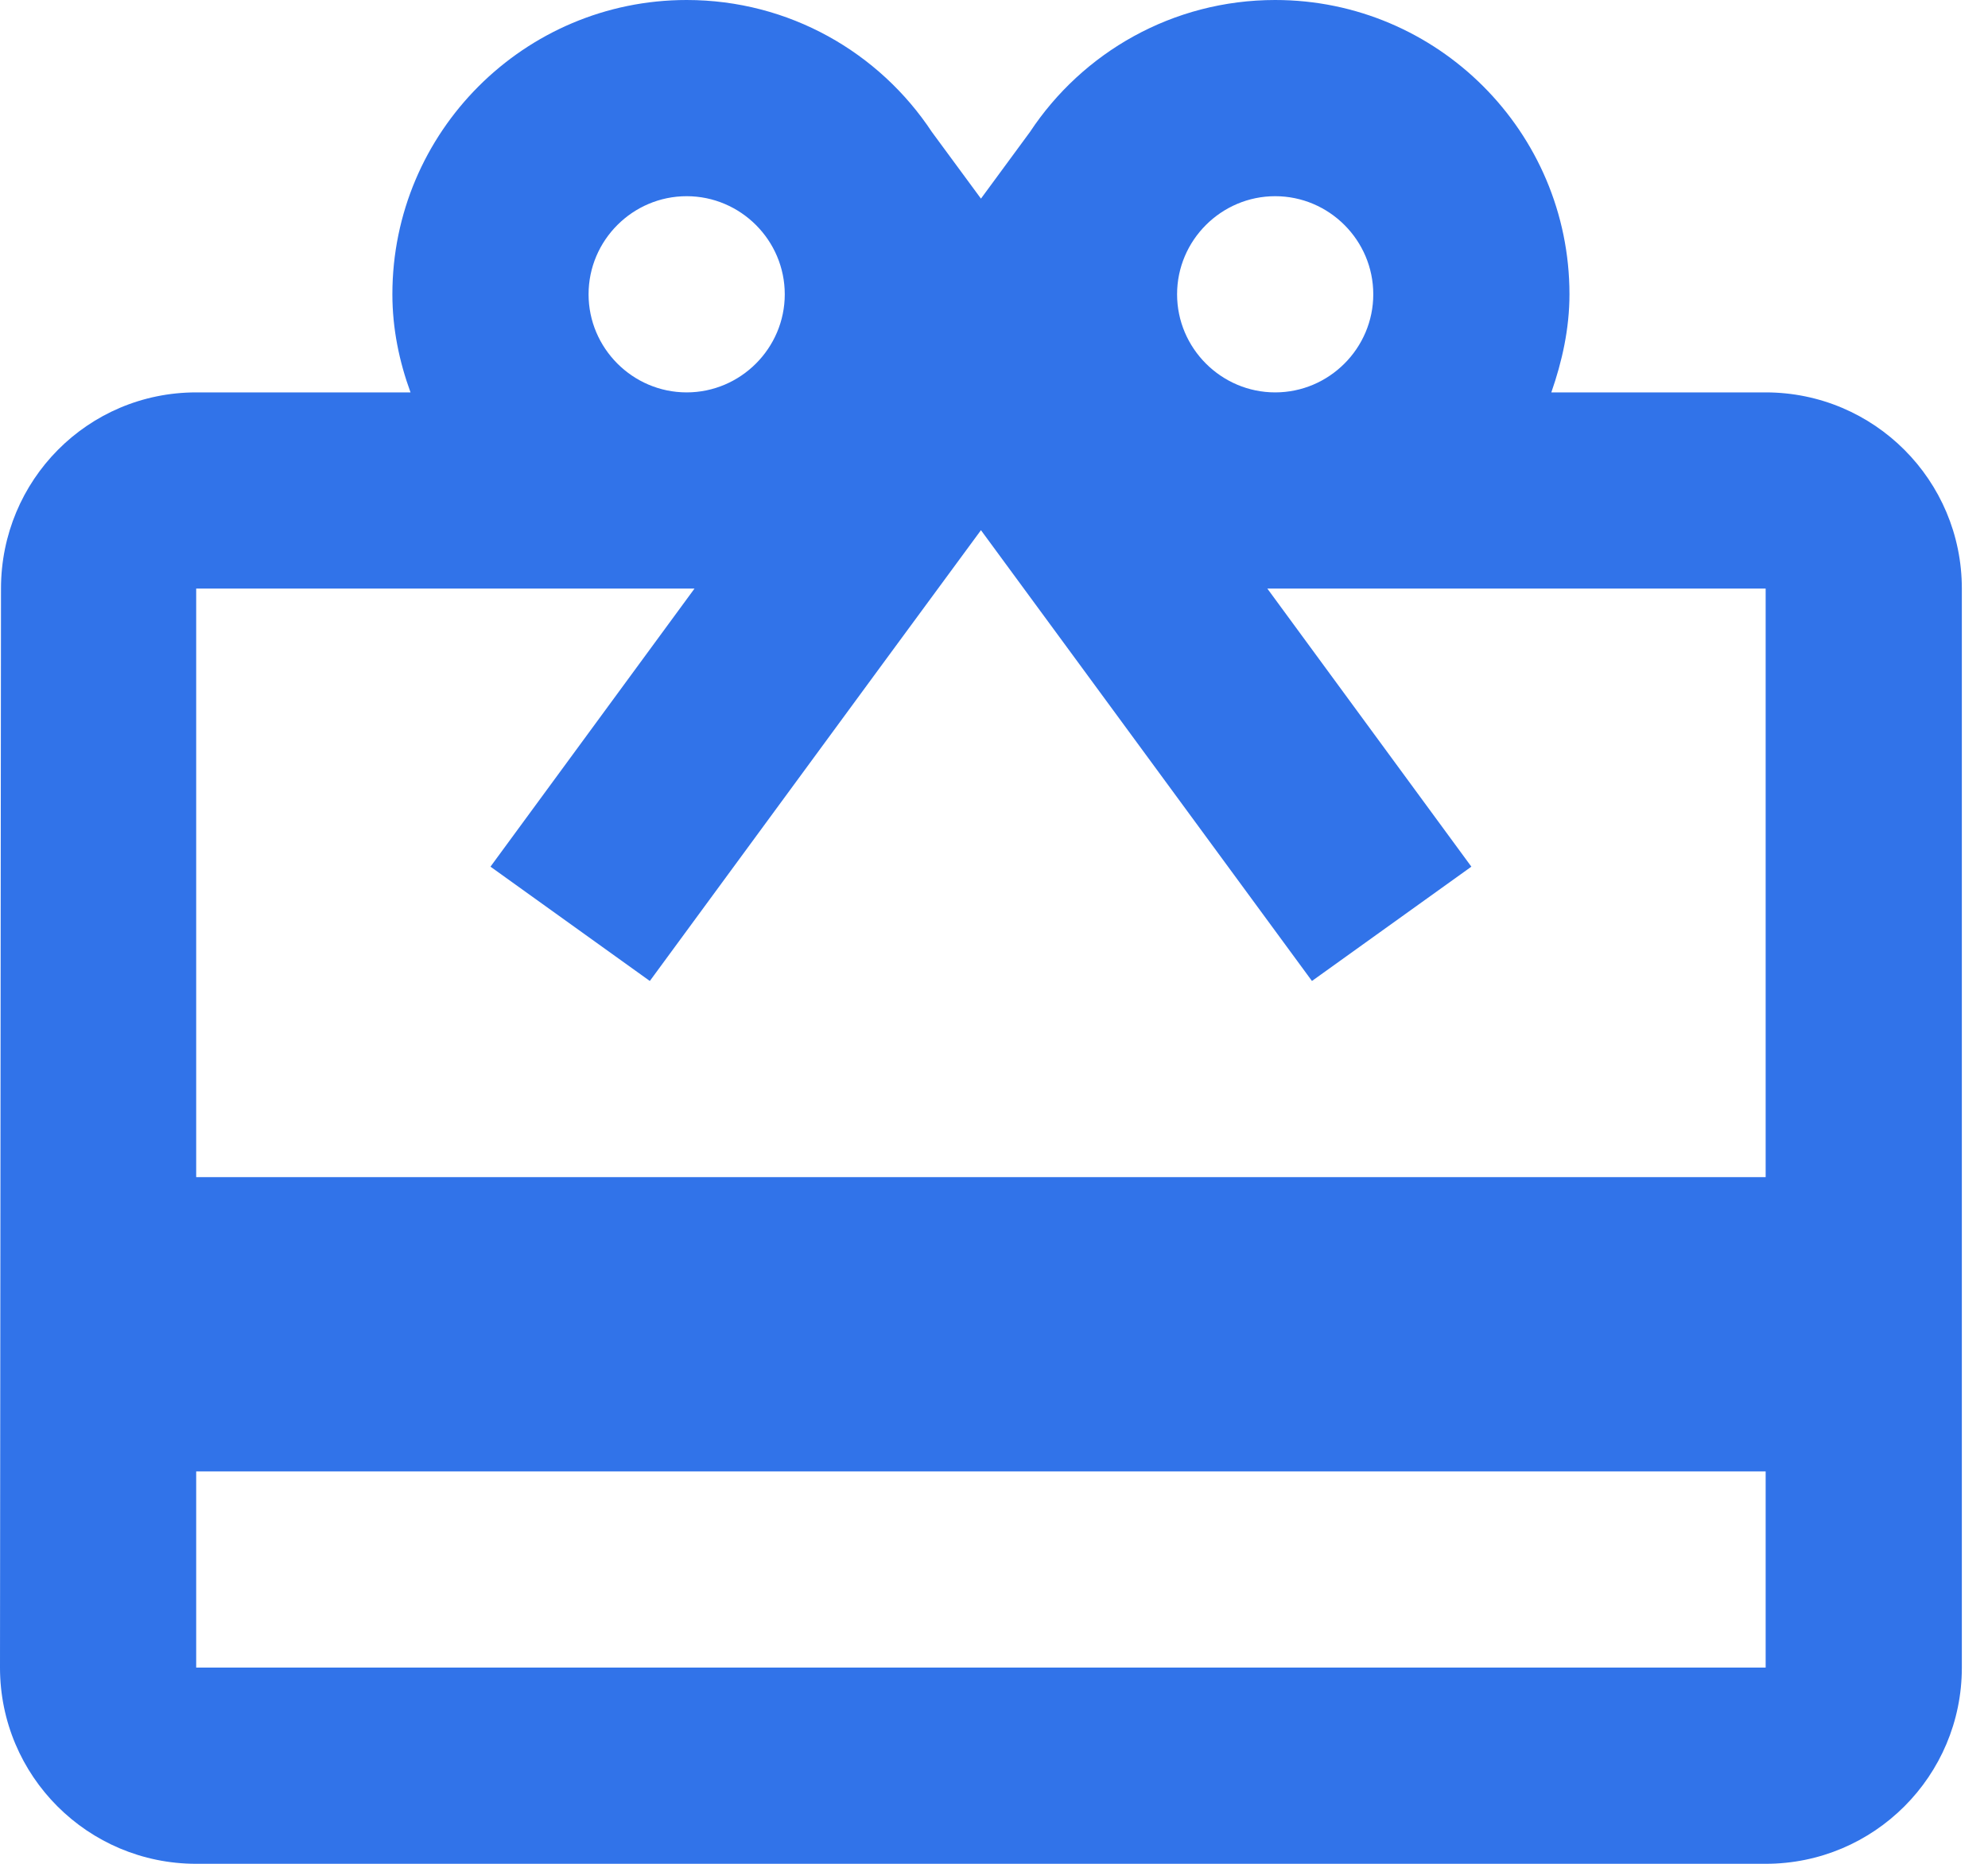 <svg width="32" height="30" viewBox="0 0 32 30" fill="none" xmlns="http://www.w3.org/2000/svg">
<g id="ic-card-giftcard-48px">
<path id="Shape" fill-rule="evenodd" clip-rule="evenodd" d="M28.421 6.316H24.971C25.145 5.818 25.263 5.289 25.263 4.737C25.263 2.124 23.14 0 20.526 0C18.876 0 17.424 0.845 16.579 2.124L15.79 3.197L15 2.124C14.155 0.845 12.703 0 11.053 0C8.439 0 6.316 2.124 6.316 4.737C6.316 5.289 6.426 5.818 6.608 6.316H3.158C1.413 6.316 0.016 7.729 0.016 9.474L0 26.842C0 28.587 1.413 30 3.158 30H28.421C30.166 30 31.579 28.587 31.579 26.842V9.474C31.579 7.729 30.166 6.316 28.421 6.316ZM20.526 3.158C21.395 3.158 22.105 3.868 22.105 4.737C22.105 5.605 21.395 6.316 20.526 6.316C19.658 6.316 18.947 5.605 18.947 4.737C18.947 3.868 19.658 3.158 20.526 3.158ZM12.632 4.737C12.632 3.868 11.921 3.158 11.053 3.158C10.184 3.158 9.474 3.868 9.474 4.737C9.474 5.605 10.184 6.316 11.053 6.316C11.921 6.316 12.632 5.605 12.632 4.737ZM3.158 26.842V23.684H28.421V26.842H3.158ZM3.158 9.474V18.947H28.421V9.474H20.4L23.684 13.95L21.118 15.79L17.368 10.682L15.79 8.534L14.21 10.682L10.46 15.79L7.895 13.95L11.179 9.474H3.158Z" fill="#3173E9"/>
</g>
</svg>

